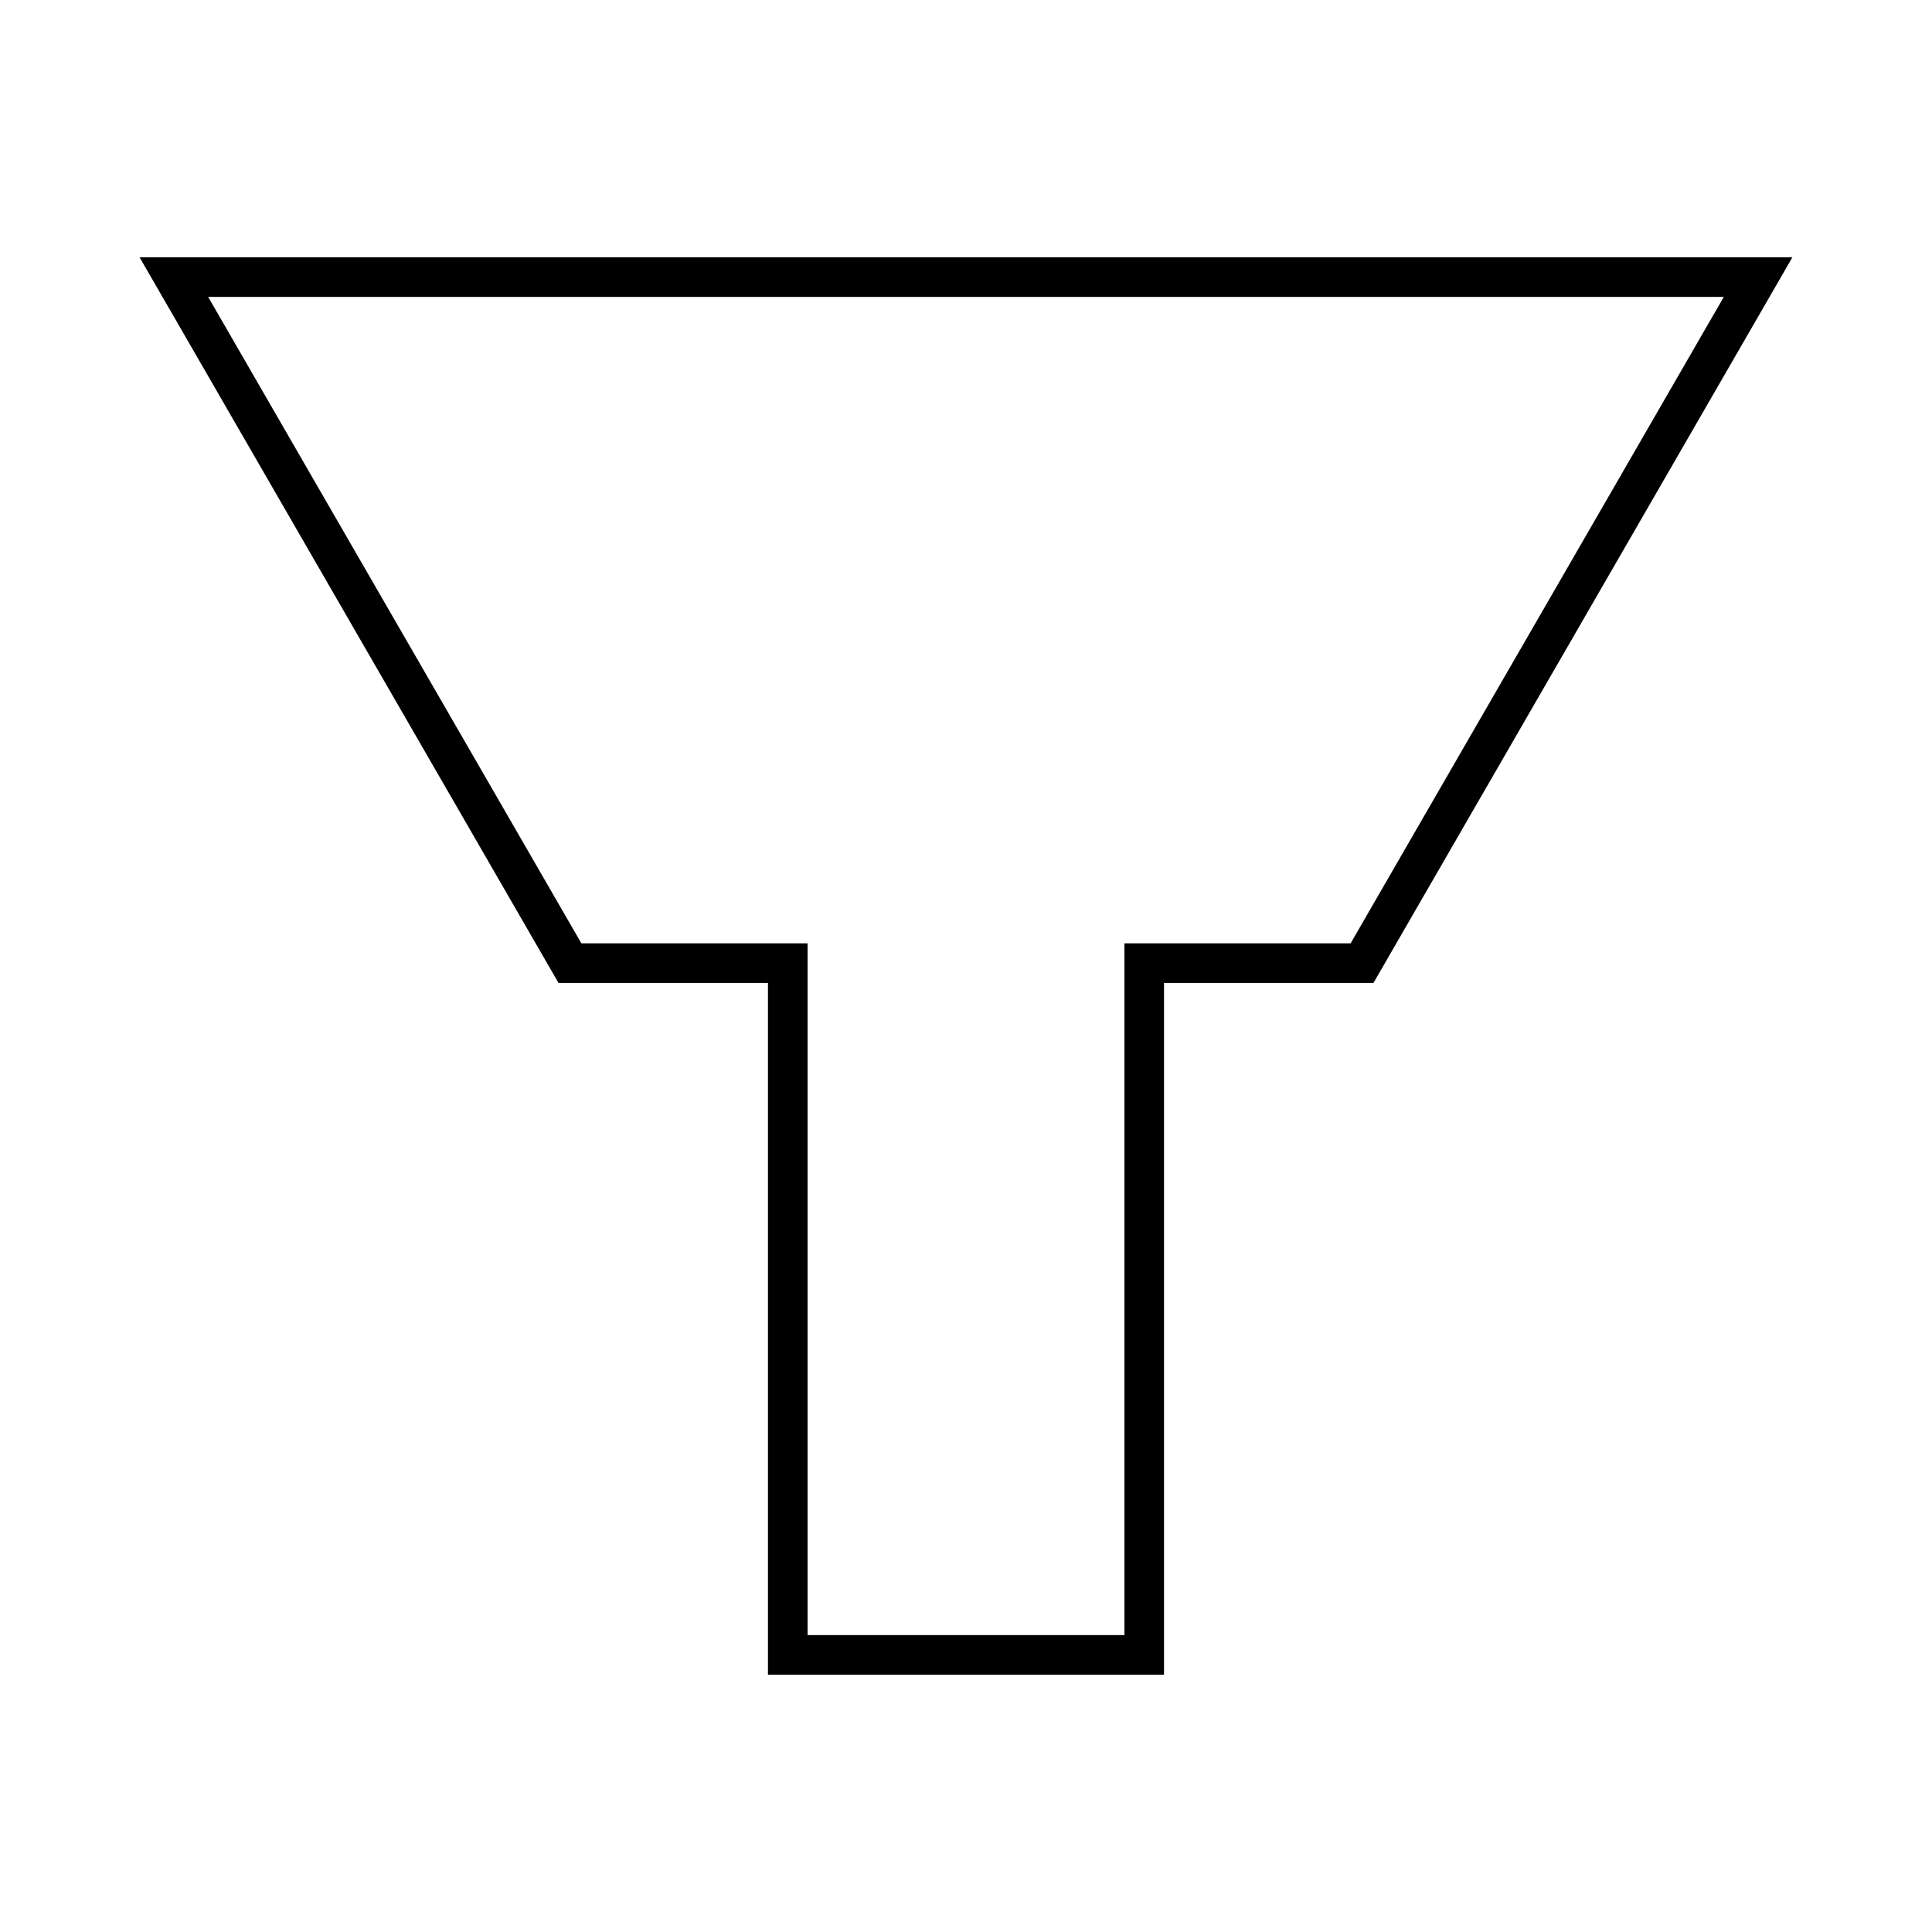 <?xml version="1.0" encoding="UTF-8"?>
<!-- Uploaded to: SVG Repo, www.svgrepo.com, Generator: SVG Repo Mixer Tools -->
<svg fill="#000000" width="800px" height="800px" version="1.1" viewBox="144 144 512 512" xmlns="http://www.w3.org/2000/svg">
 <path d="m180.99 212.19 111.02 192.3h55.508v183.33h104.96v-183.33h55.504l111.02-192.3h-438.02zm320.94 181.8h-59.941v183.33h-83.973v-183.33h-59.949l-98.902-171.3h401.66z"/>
</svg>